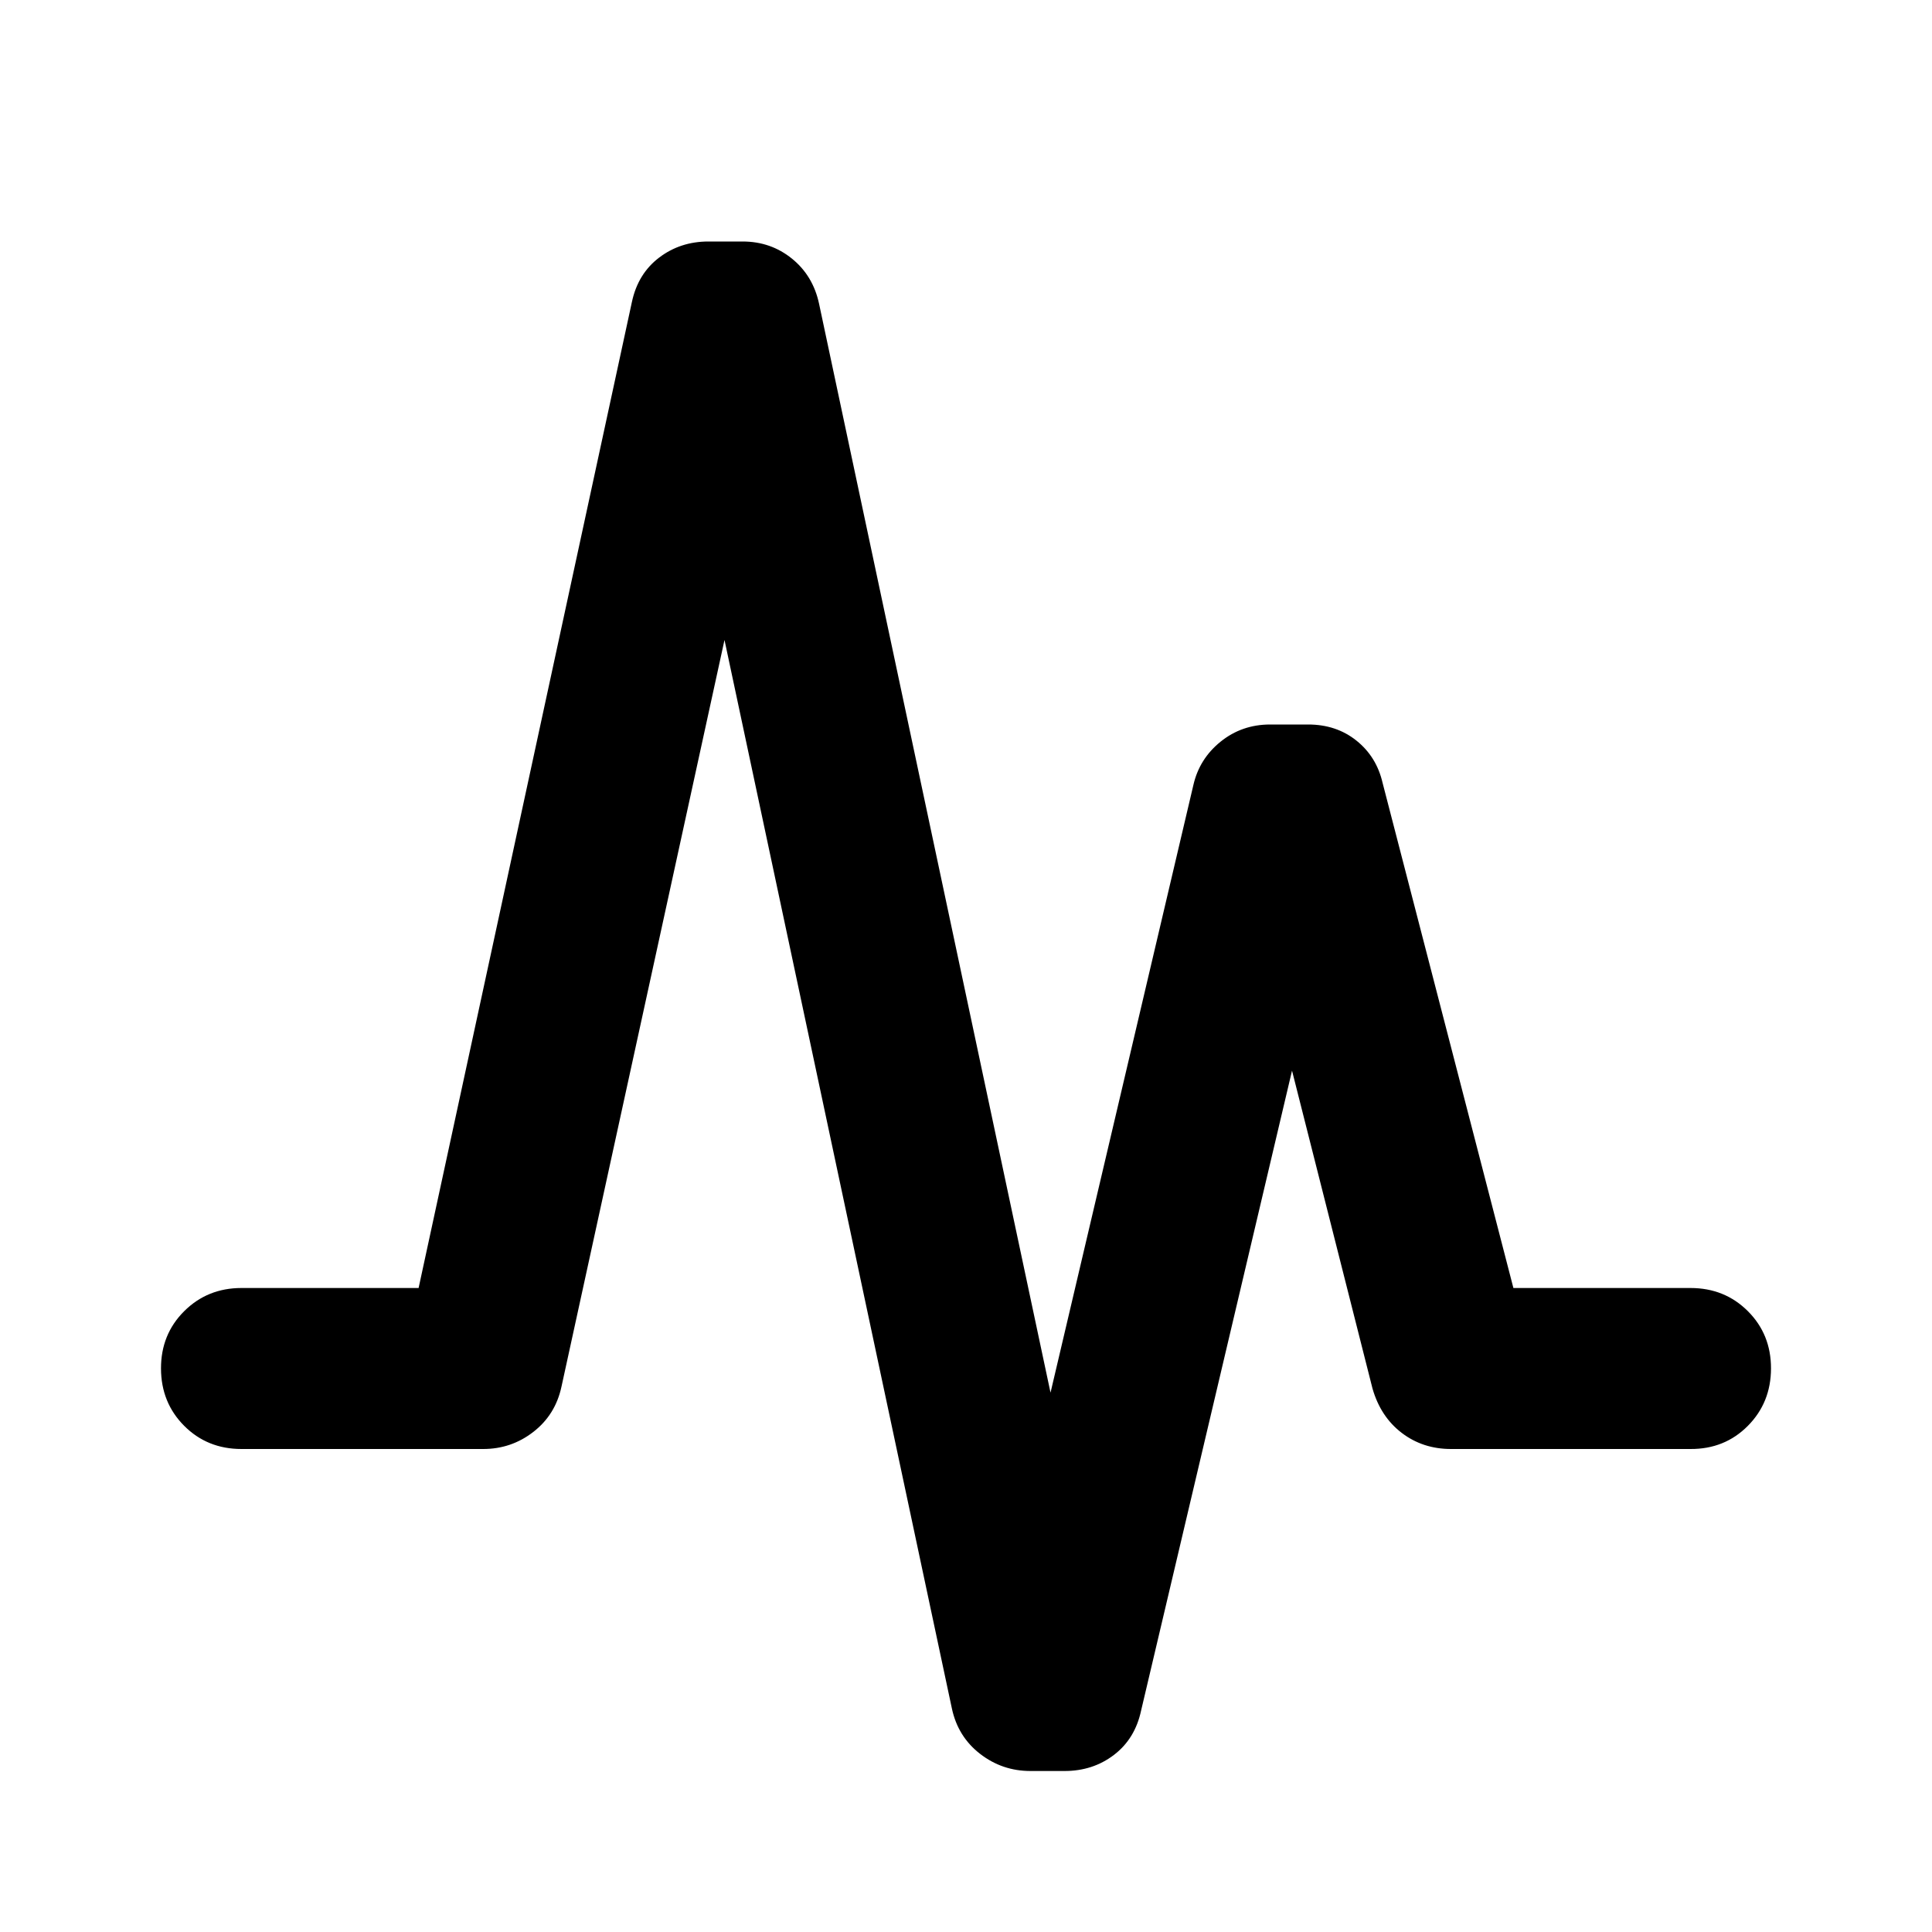 <?xml version="1.0" encoding="utf-8"?>
<!-- Generator: www.svgicons.com -->
<svg xmlns="http://www.w3.org/2000/svg" width="800" height="800" viewBox="0 0 24 24">
<path fill="currentColor" d="M5.2 16L7.85 3.75q.075-.35.338-.55T8.8 3h.425q.35 0 .613.213t.337.562L13.05 17.3l1.775-7.55q.075-.325.338-.537T15.775 9h.475q.35 0 .6.2t.325.525L18.8 16H21q.425 0 .713.288T22 17t-.288.713T21 18h-2.975q-.35 0-.612-.2t-.363-.55l-1-3.95l-1.875 7.95q-.075.35-.337.55t-.613.2H12.8q-.35 0-.625-.213t-.35-.562L9 7.95l-2.025 9.275q-.075.35-.35.563T6 18H3q-.425 0-.712-.288T2 17t.288-.712T3 16z"/>
</svg>